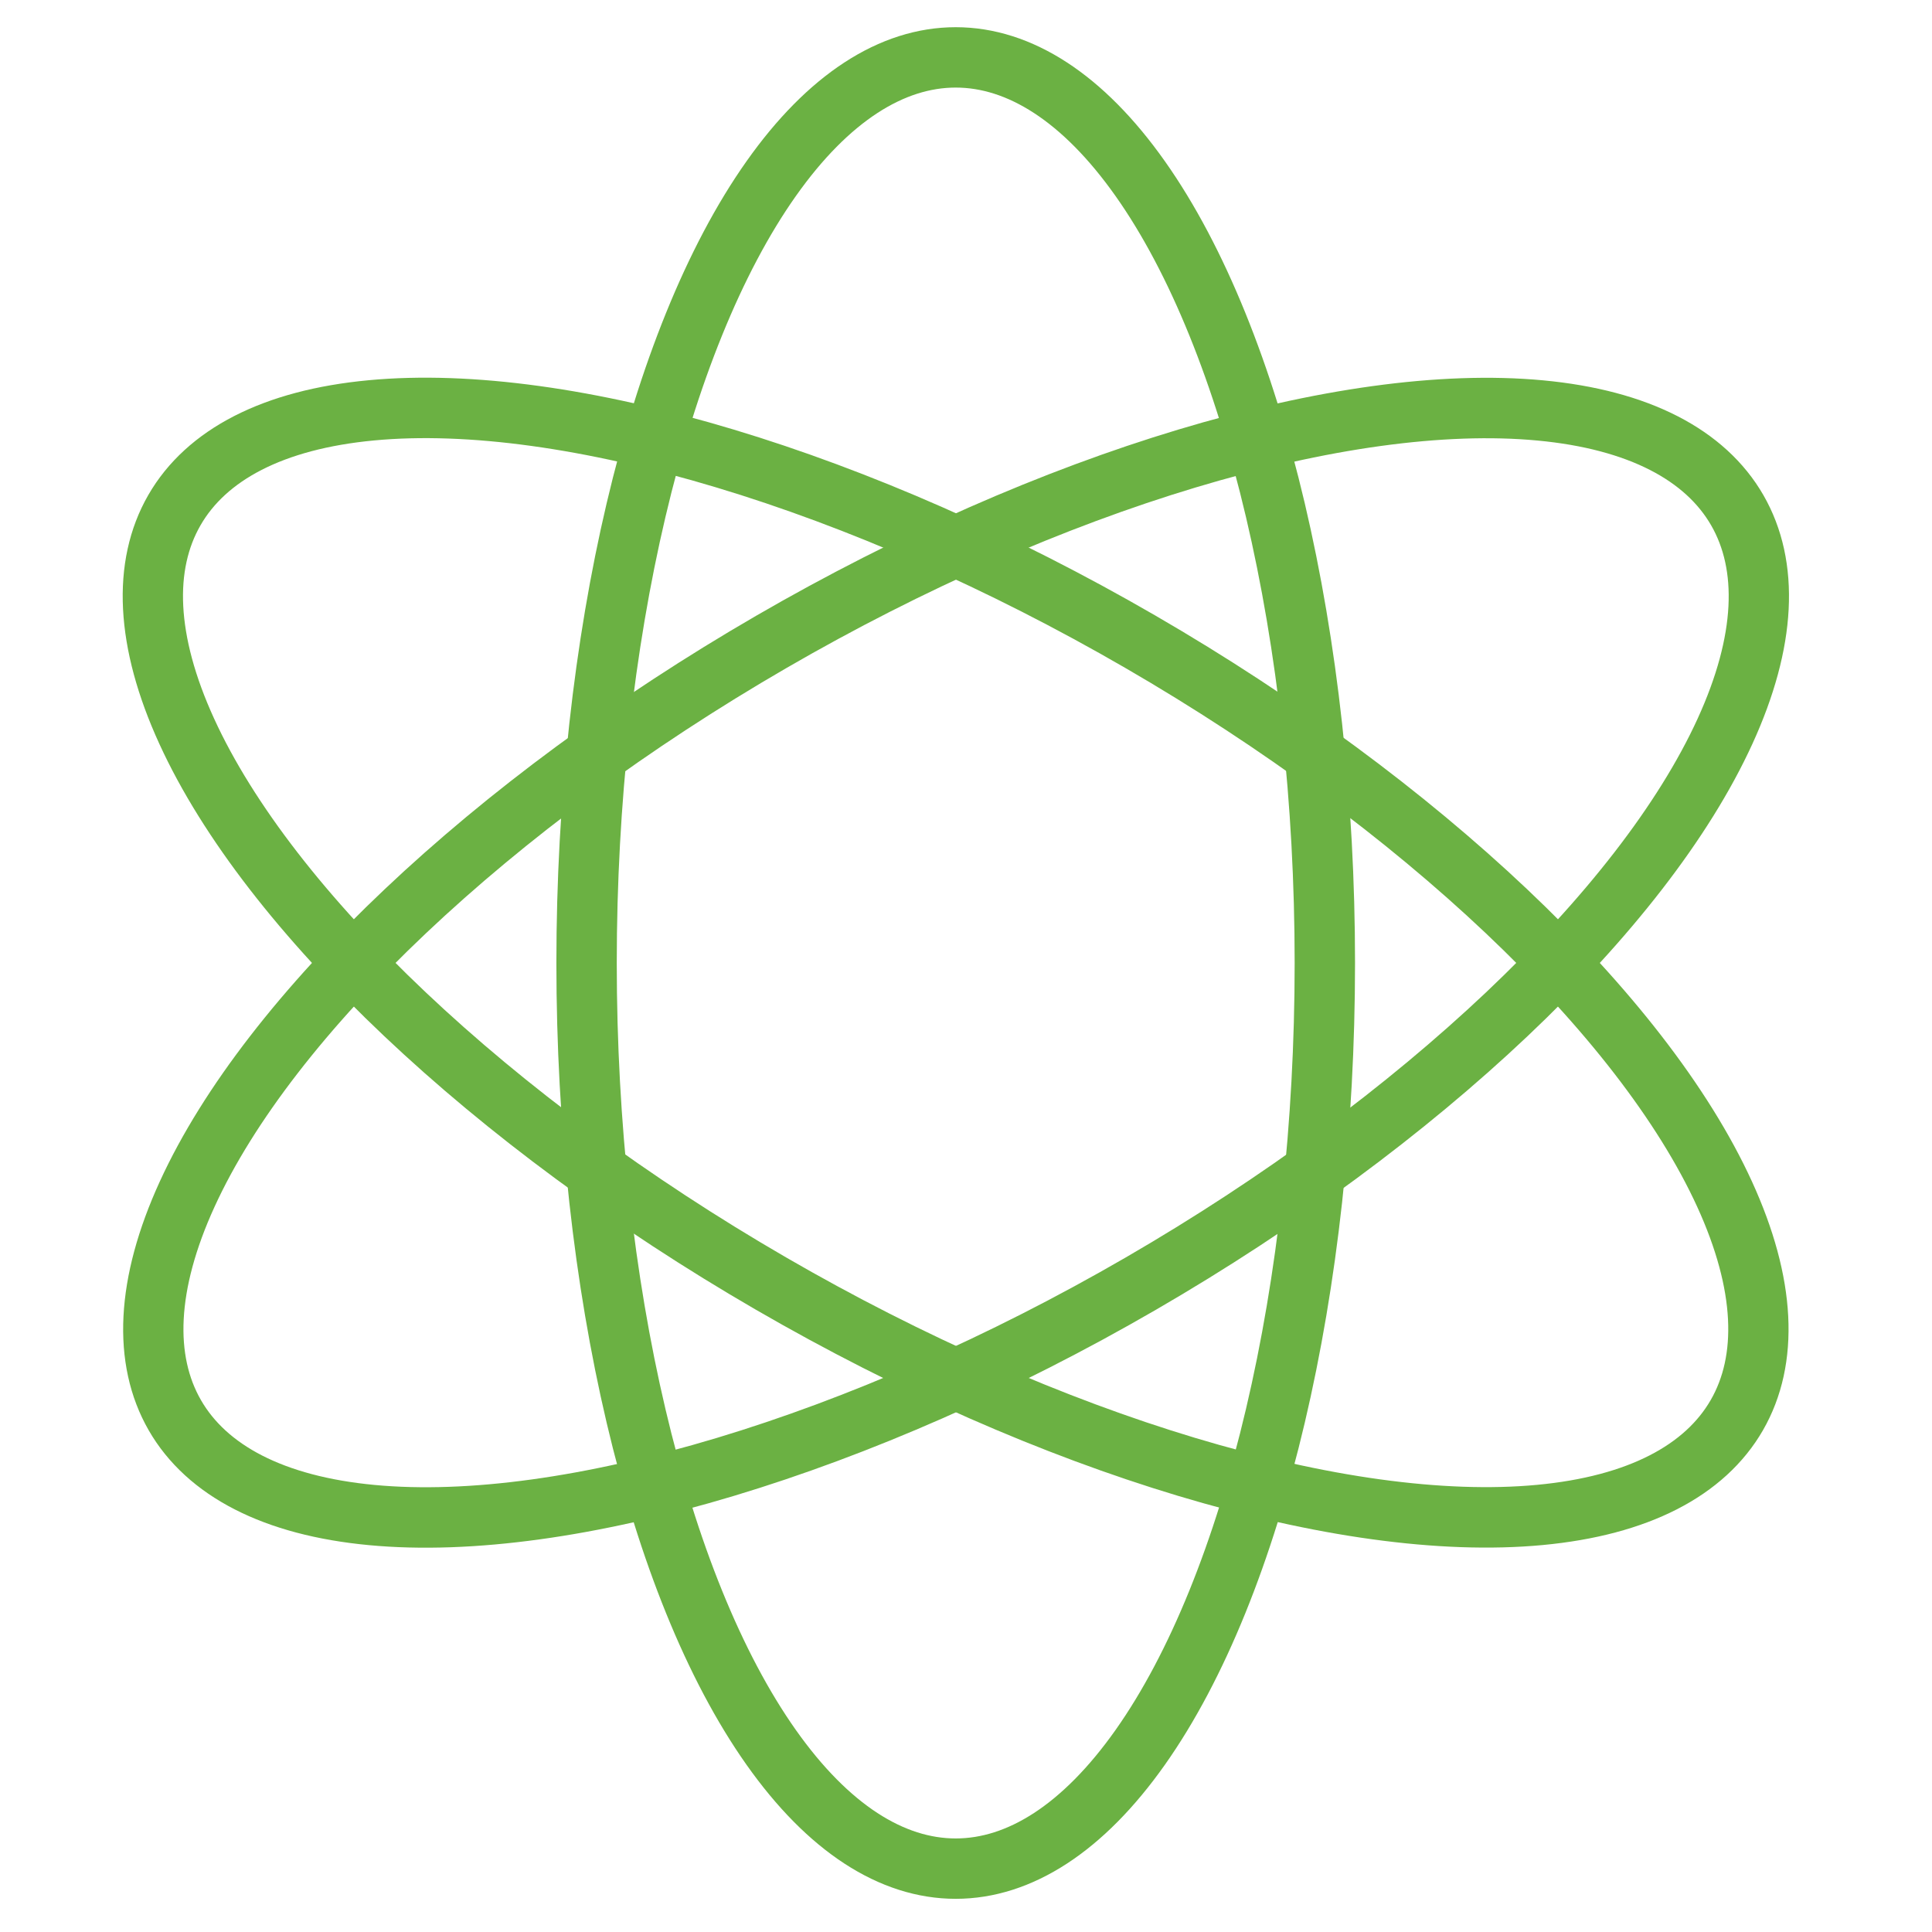 <svg width="64" height="64" viewBox="0 0 64 64" fill="none" xmlns="http://www.w3.org/2000/svg">
<g clip-path="url(#clip0_3239_1721)">
<ellipse cx="31.659" cy="31.901" rx="12.228" ry="30" stroke="#6BB143" stroke-width="2"/>
<ellipse cx="12.261" cy="29.918" rx="12.261" ry="29.918" transform="matrix(0.499 0.867 -0.865 0.501 51.432 6.273)" stroke="#6BB143" stroke-width="2"/>
<ellipse cx="12.261" cy="29.918" rx="12.261" ry="29.918" transform="matrix(0.499 -0.867 0.865 0.501 -0.341 27.53)" stroke="#6BB143" stroke-width="2"/>
</g>
<defs>
<clipPath id="clip0_3239_1721">
<rect width="64" height="64" fill="white"/>
</clipPath>
</defs>
</svg>
